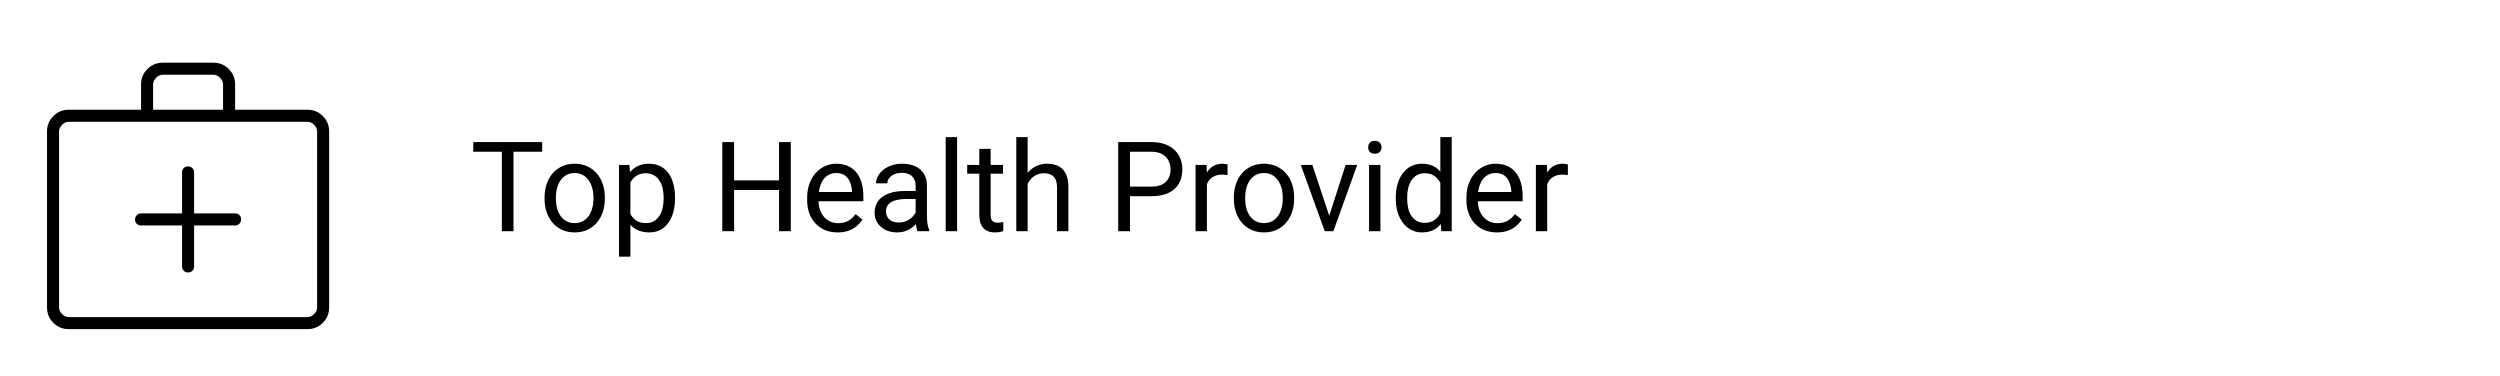 <svg width="319" height="48" viewBox="0 0 319 48" fill="none" xmlns="http://www.w3.org/2000/svg">
<path d="M23.231 28.769V34C23.231 34.219 23.305 34.402 23.453 34.549C23.602 34.696 23.788 34.769 24.009 34.769C24.232 34.769 24.414 34.696 24.556 34.549C24.698 34.402 24.769 34.219 24.769 34V28.769H30C30.219 28.769 30.402 28.695 30.549 28.547C30.696 28.398 30.769 28.212 30.769 27.991C30.769 27.768 30.696 27.586 30.549 27.444C30.402 27.302 30.219 27.231 30 27.231H24.769V22C24.769 21.781 24.695 21.598 24.547 21.451C24.398 21.304 24.212 21.231 23.991 21.231C23.768 21.231 23.586 21.304 23.444 21.451C23.302 21.598 23.231 21.781 23.231 22V27.231H18C17.781 27.231 17.598 27.305 17.451 27.453C17.304 27.602 17.231 27.788 17.231 28.009C17.231 28.232 17.304 28.414 17.451 28.556C17.598 28.698 17.781 28.769 18 28.769H23.231ZM8.769 42C8.001 42 7.347 41.731 6.808 41.192C6.269 40.653 6 39.999 6 39.231V16.769C6 16.001 6.269 15.347 6.808 14.808C7.347 14.269 8.001 14 8.769 14H18V10.769C18 10.001 18.269 9.347 18.808 8.808C19.347 8.269 20.001 8 20.769 8H27.231C27.999 8 28.653 8.269 29.192 8.808C29.731 9.347 30 10.001 30 10.769V14H39.231C39.999 14 40.653 14.269 41.192 14.808C41.731 15.347 42 16.001 42 16.769V39.231C42 39.999 41.731 40.653 41.192 41.192C40.653 41.731 39.999 42 39.231 42H8.769ZM8.769 40.462H39.231C39.539 40.462 39.821 40.333 40.077 40.077C40.333 39.821 40.462 39.539 40.462 39.231V16.769C40.462 16.461 40.333 16.179 40.077 15.923C39.821 15.667 39.539 15.539 39.231 15.539H8.769C8.461 15.539 8.179 15.667 7.923 15.923C7.667 16.179 7.538 16.461 7.538 16.769V39.231C7.538 39.539 7.667 39.821 7.923 40.077C8.179 40.333 8.461 40.462 8.769 40.462ZM19.538 14H28.462V10.769C28.462 10.461 28.333 10.179 28.077 9.923C27.821 9.667 27.539 9.539 27.231 9.539H20.769C20.461 9.539 20.179 9.667 19.923 9.923C19.667 10.179 19.538 10.461 19.538 10.769V14Z" fill="black"/>
<path d="M65.523 18.125V29.5H64.039V18.125H65.523ZM69.18 18.125V19.359H60.391V18.125H69.18ZM69.484 25.367V25.188C69.484 24.578 69.573 24.013 69.75 23.492C69.927 22.966 70.182 22.51 70.516 22.125C70.849 21.734 71.253 21.432 71.727 21.219C72.201 21 72.732 20.891 73.32 20.891C73.914 20.891 74.448 21 74.922 21.219C75.401 21.432 75.807 21.734 76.141 22.125C76.479 22.51 76.737 22.966 76.914 23.492C77.091 24.013 77.18 24.578 77.18 25.188V25.367C77.18 25.977 77.091 26.542 76.914 27.062C76.737 27.583 76.479 28.039 76.141 28.43C75.807 28.815 75.404 29.117 74.93 29.336C74.461 29.549 73.93 29.656 73.336 29.656C72.742 29.656 72.208 29.549 71.734 29.336C71.26 29.117 70.854 28.815 70.516 28.43C70.182 28.039 69.927 27.583 69.75 27.062C69.573 26.542 69.484 25.977 69.484 25.367ZM70.93 25.188V25.367C70.93 25.789 70.979 26.188 71.078 26.562C71.177 26.932 71.326 27.26 71.523 27.547C71.727 27.833 71.979 28.06 72.281 28.227C72.583 28.388 72.935 28.469 73.336 28.469C73.732 28.469 74.078 28.388 74.375 28.227C74.677 28.06 74.927 27.833 75.125 27.547C75.323 27.26 75.471 26.932 75.57 26.562C75.674 26.188 75.727 25.789 75.727 25.367V25.188C75.727 24.771 75.674 24.378 75.57 24.008C75.471 23.633 75.32 23.302 75.117 23.016C74.919 22.724 74.669 22.495 74.367 22.328C74.07 22.162 73.721 22.078 73.32 22.078C72.924 22.078 72.576 22.162 72.273 22.328C71.977 22.495 71.727 22.724 71.523 23.016C71.326 23.302 71.177 23.633 71.078 24.008C70.979 24.378 70.93 24.771 70.93 25.188ZM80.438 22.672V32.75H78.984V21.047H80.312L80.438 22.672ZM86.133 25.203V25.367C86.133 25.982 86.06 26.552 85.914 27.078C85.768 27.599 85.555 28.052 85.273 28.438C84.997 28.823 84.656 29.122 84.25 29.336C83.844 29.549 83.378 29.656 82.852 29.656C82.315 29.656 81.841 29.568 81.43 29.391C81.018 29.213 80.669 28.956 80.383 28.617C80.096 28.279 79.867 27.872 79.695 27.398C79.529 26.924 79.414 26.391 79.352 25.797V24.922C79.414 24.297 79.531 23.737 79.703 23.242C79.875 22.747 80.102 22.326 80.383 21.977C80.669 21.622 81.016 21.354 81.422 21.172C81.828 20.984 82.297 20.891 82.828 20.891C83.359 20.891 83.831 20.995 84.242 21.203C84.654 21.406 85 21.698 85.281 22.078C85.562 22.458 85.773 22.914 85.914 23.445C86.06 23.971 86.133 24.557 86.133 25.203ZM84.68 25.367V25.203C84.68 24.781 84.635 24.385 84.547 24.016C84.458 23.641 84.32 23.312 84.133 23.031C83.951 22.745 83.716 22.521 83.43 22.359C83.143 22.193 82.802 22.109 82.406 22.109C82.042 22.109 81.724 22.172 81.453 22.297C81.188 22.422 80.961 22.591 80.773 22.805C80.586 23.013 80.432 23.253 80.312 23.523C80.198 23.789 80.112 24.065 80.055 24.352V26.375C80.159 26.74 80.305 27.083 80.492 27.406C80.68 27.724 80.93 27.982 81.242 28.18C81.555 28.372 81.948 28.469 82.422 28.469C82.812 28.469 83.148 28.388 83.43 28.227C83.716 28.06 83.951 27.833 84.133 27.547C84.32 27.26 84.458 26.932 84.547 26.562C84.635 26.188 84.68 25.789 84.68 25.367ZM99.594 23.016V24.242H93.438V23.016H99.594ZM93.672 18.125V29.5H92.164V18.125H93.672ZM100.906 18.125V29.5H99.406V18.125H100.906ZM106.875 29.656C106.286 29.656 105.753 29.557 105.273 29.359C104.799 29.156 104.391 28.872 104.047 28.508C103.708 28.143 103.448 27.711 103.266 27.211C103.083 26.711 102.992 26.164 102.992 25.57V25.242C102.992 24.555 103.094 23.943 103.297 23.406C103.5 22.865 103.776 22.406 104.125 22.031C104.474 21.656 104.87 21.372 105.312 21.18C105.755 20.987 106.214 20.891 106.688 20.891C107.292 20.891 107.812 20.995 108.25 21.203C108.693 21.412 109.055 21.703 109.336 22.078C109.617 22.448 109.826 22.885 109.961 23.391C110.096 23.891 110.164 24.438 110.164 25.031V25.68H103.852V24.5H108.719V24.391C108.698 24.016 108.62 23.651 108.484 23.297C108.354 22.943 108.146 22.651 107.859 22.422C107.573 22.193 107.182 22.078 106.688 22.078C106.359 22.078 106.057 22.148 105.781 22.289C105.505 22.424 105.268 22.628 105.07 22.898C104.872 23.169 104.719 23.5 104.609 23.891C104.5 24.281 104.445 24.732 104.445 25.242V25.57C104.445 25.971 104.5 26.349 104.609 26.703C104.724 27.052 104.888 27.359 105.102 27.625C105.32 27.891 105.583 28.099 105.891 28.25C106.203 28.401 106.557 28.477 106.953 28.477C107.464 28.477 107.896 28.372 108.25 28.164C108.604 27.956 108.914 27.677 109.18 27.328L110.055 28.023C109.872 28.299 109.641 28.562 109.359 28.812C109.078 29.062 108.732 29.266 108.32 29.422C107.914 29.578 107.432 29.656 106.875 29.656ZM116.836 28.055V23.703C116.836 23.37 116.768 23.081 116.633 22.836C116.503 22.586 116.305 22.393 116.039 22.258C115.773 22.122 115.445 22.055 115.055 22.055C114.69 22.055 114.37 22.117 114.094 22.242C113.823 22.367 113.609 22.531 113.453 22.734C113.302 22.938 113.227 23.156 113.227 23.391H111.781C111.781 23.088 111.859 22.789 112.016 22.492C112.172 22.195 112.396 21.927 112.688 21.688C112.984 21.443 113.339 21.25 113.75 21.109C114.167 20.963 114.63 20.891 115.141 20.891C115.755 20.891 116.297 20.995 116.766 21.203C117.24 21.412 117.609 21.727 117.875 22.148C118.146 22.565 118.281 23.088 118.281 23.719V27.656C118.281 27.938 118.305 28.237 118.352 28.555C118.404 28.872 118.479 29.146 118.578 29.375V29.5H117.07C116.997 29.333 116.94 29.112 116.898 28.836C116.857 28.555 116.836 28.294 116.836 28.055ZM117.086 24.375L117.102 25.391H115.641C115.229 25.391 114.862 25.424 114.539 25.492C114.216 25.555 113.945 25.651 113.727 25.781C113.508 25.912 113.341 26.076 113.227 26.273C113.112 26.466 113.055 26.693 113.055 26.953C113.055 27.219 113.115 27.461 113.234 27.68C113.354 27.898 113.534 28.073 113.773 28.203C114.018 28.328 114.318 28.391 114.672 28.391C115.115 28.391 115.505 28.297 115.844 28.109C116.182 27.922 116.451 27.693 116.648 27.422C116.852 27.151 116.961 26.888 116.977 26.633L117.594 27.328C117.557 27.547 117.458 27.789 117.297 28.055C117.135 28.32 116.919 28.576 116.648 28.82C116.383 29.06 116.065 29.26 115.695 29.422C115.331 29.578 114.919 29.656 114.461 29.656C113.888 29.656 113.385 29.544 112.953 29.32C112.526 29.096 112.193 28.797 111.953 28.422C111.719 28.042 111.602 27.617 111.602 27.148C111.602 26.695 111.69 26.297 111.867 25.953C112.044 25.604 112.299 25.315 112.633 25.086C112.966 24.852 113.367 24.674 113.836 24.555C114.305 24.435 114.828 24.375 115.406 24.375H117.086ZM122.125 17.5V29.5H120.672V17.5H122.125ZM127.984 21.047V22.156H123.414V21.047H127.984ZM124.961 18.992H126.406V27.406C126.406 27.693 126.451 27.909 126.539 28.055C126.628 28.201 126.742 28.297 126.883 28.344C127.023 28.391 127.174 28.414 127.336 28.414C127.456 28.414 127.581 28.404 127.711 28.383C127.846 28.357 127.948 28.336 128.016 28.32L128.023 29.5C127.909 29.537 127.758 29.57 127.57 29.602C127.388 29.638 127.167 29.656 126.906 29.656C126.552 29.656 126.227 29.586 125.93 29.445C125.633 29.305 125.396 29.07 125.219 28.742C125.047 28.409 124.961 27.961 124.961 27.398V18.992ZM131.125 17.5V29.5H129.68V17.5H131.125ZM130.781 24.953L130.18 24.93C130.185 24.352 130.271 23.818 130.438 23.328C130.604 22.833 130.839 22.404 131.141 22.039C131.443 21.674 131.802 21.393 132.219 21.195C132.641 20.992 133.107 20.891 133.617 20.891C134.034 20.891 134.409 20.948 134.742 21.062C135.076 21.172 135.359 21.349 135.594 21.594C135.833 21.838 136.016 22.156 136.141 22.547C136.266 22.932 136.328 23.404 136.328 23.961V29.5H134.875V23.945C134.875 23.503 134.81 23.148 134.68 22.883C134.549 22.612 134.359 22.417 134.109 22.297C133.859 22.172 133.552 22.109 133.188 22.109C132.828 22.109 132.5 22.185 132.203 22.336C131.911 22.487 131.659 22.695 131.445 22.961C131.237 23.227 131.073 23.531 130.953 23.875C130.839 24.213 130.781 24.573 130.781 24.953ZM146.875 25.039H143.836V23.812H146.875C147.464 23.812 147.94 23.719 148.305 23.531C148.669 23.344 148.935 23.083 149.102 22.75C149.273 22.417 149.359 22.037 149.359 21.609C149.359 21.219 149.273 20.852 149.102 20.508C148.935 20.164 148.669 19.888 148.305 19.68C147.94 19.466 147.464 19.359 146.875 19.359H144.188V29.5H142.68V18.125H146.875C147.734 18.125 148.461 18.273 149.055 18.57C149.648 18.867 150.099 19.279 150.406 19.805C150.714 20.326 150.867 20.922 150.867 21.594C150.867 22.323 150.714 22.945 150.406 23.461C150.099 23.977 149.648 24.37 149.055 24.641C148.461 24.906 147.734 25.039 146.875 25.039ZM154 22.375V29.5H152.555V21.047H153.961L154 22.375ZM156.641 21L156.633 22.344C156.513 22.318 156.398 22.302 156.289 22.297C156.185 22.287 156.065 22.281 155.93 22.281C155.596 22.281 155.302 22.333 155.047 22.438C154.792 22.542 154.576 22.688 154.398 22.875C154.221 23.062 154.081 23.287 153.977 23.547C153.878 23.802 153.812 24.083 153.781 24.391L153.375 24.625C153.375 24.115 153.424 23.635 153.523 23.188C153.628 22.74 153.786 22.344 154 22C154.214 21.651 154.484 21.38 154.812 21.188C155.146 20.99 155.542 20.891 156 20.891C156.104 20.891 156.224 20.904 156.359 20.93C156.495 20.951 156.589 20.974 156.641 21ZM157.438 25.367V25.188C157.438 24.578 157.526 24.013 157.703 23.492C157.88 22.966 158.135 22.51 158.469 22.125C158.802 21.734 159.206 21.432 159.68 21.219C160.154 21 160.685 20.891 161.273 20.891C161.867 20.891 162.401 21 162.875 21.219C163.354 21.432 163.76 21.734 164.094 22.125C164.432 22.51 164.69 22.966 164.867 23.492C165.044 24.013 165.133 24.578 165.133 25.188V25.367C165.133 25.977 165.044 26.542 164.867 27.062C164.69 27.583 164.432 28.039 164.094 28.43C163.76 28.815 163.357 29.117 162.883 29.336C162.414 29.549 161.883 29.656 161.289 29.656C160.695 29.656 160.161 29.549 159.688 29.336C159.214 29.117 158.807 28.815 158.469 28.43C158.135 28.039 157.88 27.583 157.703 27.062C157.526 26.542 157.438 25.977 157.438 25.367ZM158.883 25.188V25.367C158.883 25.789 158.932 26.188 159.031 26.562C159.13 26.932 159.279 27.26 159.477 27.547C159.68 27.833 159.932 28.06 160.234 28.227C160.536 28.388 160.888 28.469 161.289 28.469C161.685 28.469 162.031 28.388 162.328 28.227C162.63 28.06 162.88 27.833 163.078 27.547C163.276 27.26 163.424 26.932 163.523 26.562C163.628 26.188 163.68 25.789 163.68 25.367V25.188C163.68 24.771 163.628 24.378 163.523 24.008C163.424 23.633 163.273 23.302 163.07 23.016C162.872 22.724 162.622 22.495 162.32 22.328C162.023 22.162 161.674 22.078 161.273 22.078C160.878 22.078 160.529 22.162 160.227 22.328C159.93 22.495 159.68 22.724 159.477 23.016C159.279 23.302 159.13 23.633 159.031 24.008C158.932 24.378 158.883 24.771 158.883 25.188ZM169.391 28.195L171.703 21.047H173.18L170.141 29.5H169.172L169.391 28.195ZM167.461 21.047L169.844 28.234L170.008 29.5H169.039L165.977 21.047H167.461ZM176.141 21.047V29.5H174.688V21.047H176.141ZM174.578 18.805C174.578 18.57 174.648 18.372 174.789 18.211C174.935 18.049 175.148 17.969 175.43 17.969C175.706 17.969 175.917 18.049 176.062 18.211C176.214 18.372 176.289 18.57 176.289 18.805C176.289 19.029 176.214 19.221 176.062 19.383C175.917 19.539 175.706 19.617 175.43 19.617C175.148 19.617 174.935 19.539 174.789 19.383C174.648 19.221 174.578 19.029 174.578 18.805ZM183.789 27.859V17.5H185.242V29.5H183.914L183.789 27.859ZM178.102 25.367V25.203C178.102 24.557 178.18 23.971 178.336 23.445C178.497 22.914 178.724 22.458 179.016 22.078C179.312 21.698 179.664 21.406 180.07 21.203C180.482 20.995 180.94 20.891 181.445 20.891C181.977 20.891 182.44 20.984 182.836 21.172C183.237 21.354 183.576 21.622 183.852 21.977C184.133 22.326 184.354 22.747 184.516 23.242C184.677 23.737 184.789 24.297 184.852 24.922V25.641C184.794 26.26 184.682 26.818 184.516 27.312C184.354 27.807 184.133 28.229 183.852 28.578C183.576 28.927 183.237 29.195 182.836 29.383C182.435 29.565 181.966 29.656 181.43 29.656C180.935 29.656 180.482 29.549 180.07 29.336C179.664 29.122 179.312 28.823 179.016 28.438C178.724 28.052 178.497 27.599 178.336 27.078C178.18 26.552 178.102 25.982 178.102 25.367ZM179.555 25.203V25.367C179.555 25.789 179.596 26.185 179.68 26.555C179.768 26.924 179.904 27.25 180.086 27.531C180.268 27.812 180.5 28.034 180.781 28.195C181.062 28.352 181.398 28.43 181.789 28.43C182.268 28.43 182.661 28.328 182.969 28.125C183.281 27.922 183.531 27.654 183.719 27.32C183.906 26.987 184.052 26.625 184.156 26.234V24.352C184.094 24.065 184.003 23.789 183.883 23.523C183.768 23.253 183.617 23.013 183.43 22.805C183.247 22.591 183.021 22.422 182.75 22.297C182.484 22.172 182.169 22.109 181.805 22.109C181.409 22.109 181.068 22.193 180.781 22.359C180.5 22.521 180.268 22.745 180.086 23.031C179.904 23.312 179.768 23.641 179.68 24.016C179.596 24.385 179.555 24.781 179.555 25.203ZM191 29.656C190.411 29.656 189.878 29.557 189.398 29.359C188.924 29.156 188.516 28.872 188.172 28.508C187.833 28.143 187.573 27.711 187.391 27.211C187.208 26.711 187.117 26.164 187.117 25.57V25.242C187.117 24.555 187.219 23.943 187.422 23.406C187.625 22.865 187.901 22.406 188.25 22.031C188.599 21.656 188.995 21.372 189.438 21.18C189.88 20.987 190.339 20.891 190.812 20.891C191.417 20.891 191.938 20.995 192.375 21.203C192.818 21.412 193.18 21.703 193.461 22.078C193.742 22.448 193.951 22.885 194.086 23.391C194.221 23.891 194.289 24.438 194.289 25.031V25.68H187.977V24.5H192.844V24.391C192.823 24.016 192.745 23.651 192.609 23.297C192.479 22.943 192.271 22.651 191.984 22.422C191.698 22.193 191.307 22.078 190.812 22.078C190.484 22.078 190.182 22.148 189.906 22.289C189.63 22.424 189.393 22.628 189.195 22.898C188.997 23.169 188.844 23.5 188.734 23.891C188.625 24.281 188.57 24.732 188.57 25.242V25.57C188.57 25.971 188.625 26.349 188.734 26.703C188.849 27.052 189.013 27.359 189.227 27.625C189.445 27.891 189.708 28.099 190.016 28.25C190.328 28.401 190.682 28.477 191.078 28.477C191.589 28.477 192.021 28.372 192.375 28.164C192.729 27.956 193.039 27.677 193.305 27.328L194.18 28.023C193.997 28.299 193.766 28.562 193.484 28.812C193.203 29.062 192.857 29.266 192.445 29.422C192.039 29.578 191.557 29.656 191 29.656ZM197.422 22.375V29.5H195.977V21.047H197.383L197.422 22.375ZM200.062 21L200.055 22.344C199.935 22.318 199.82 22.302 199.711 22.297C199.607 22.287 199.487 22.281 199.352 22.281C199.018 22.281 198.724 22.333 198.469 22.438C198.214 22.542 197.997 22.688 197.82 22.875C197.643 23.062 197.503 23.287 197.398 23.547C197.299 23.802 197.234 24.083 197.203 24.391L196.797 24.625C196.797 24.115 196.846 23.635 196.945 23.188C197.049 22.74 197.208 22.344 197.422 22C197.635 21.651 197.906 21.38 198.234 21.188C198.568 20.99 198.964 20.891 199.422 20.891C199.526 20.891 199.646 20.904 199.781 20.93C199.917 20.951 200.01 20.974 200.062 21Z" fill="black"/>
</svg>
